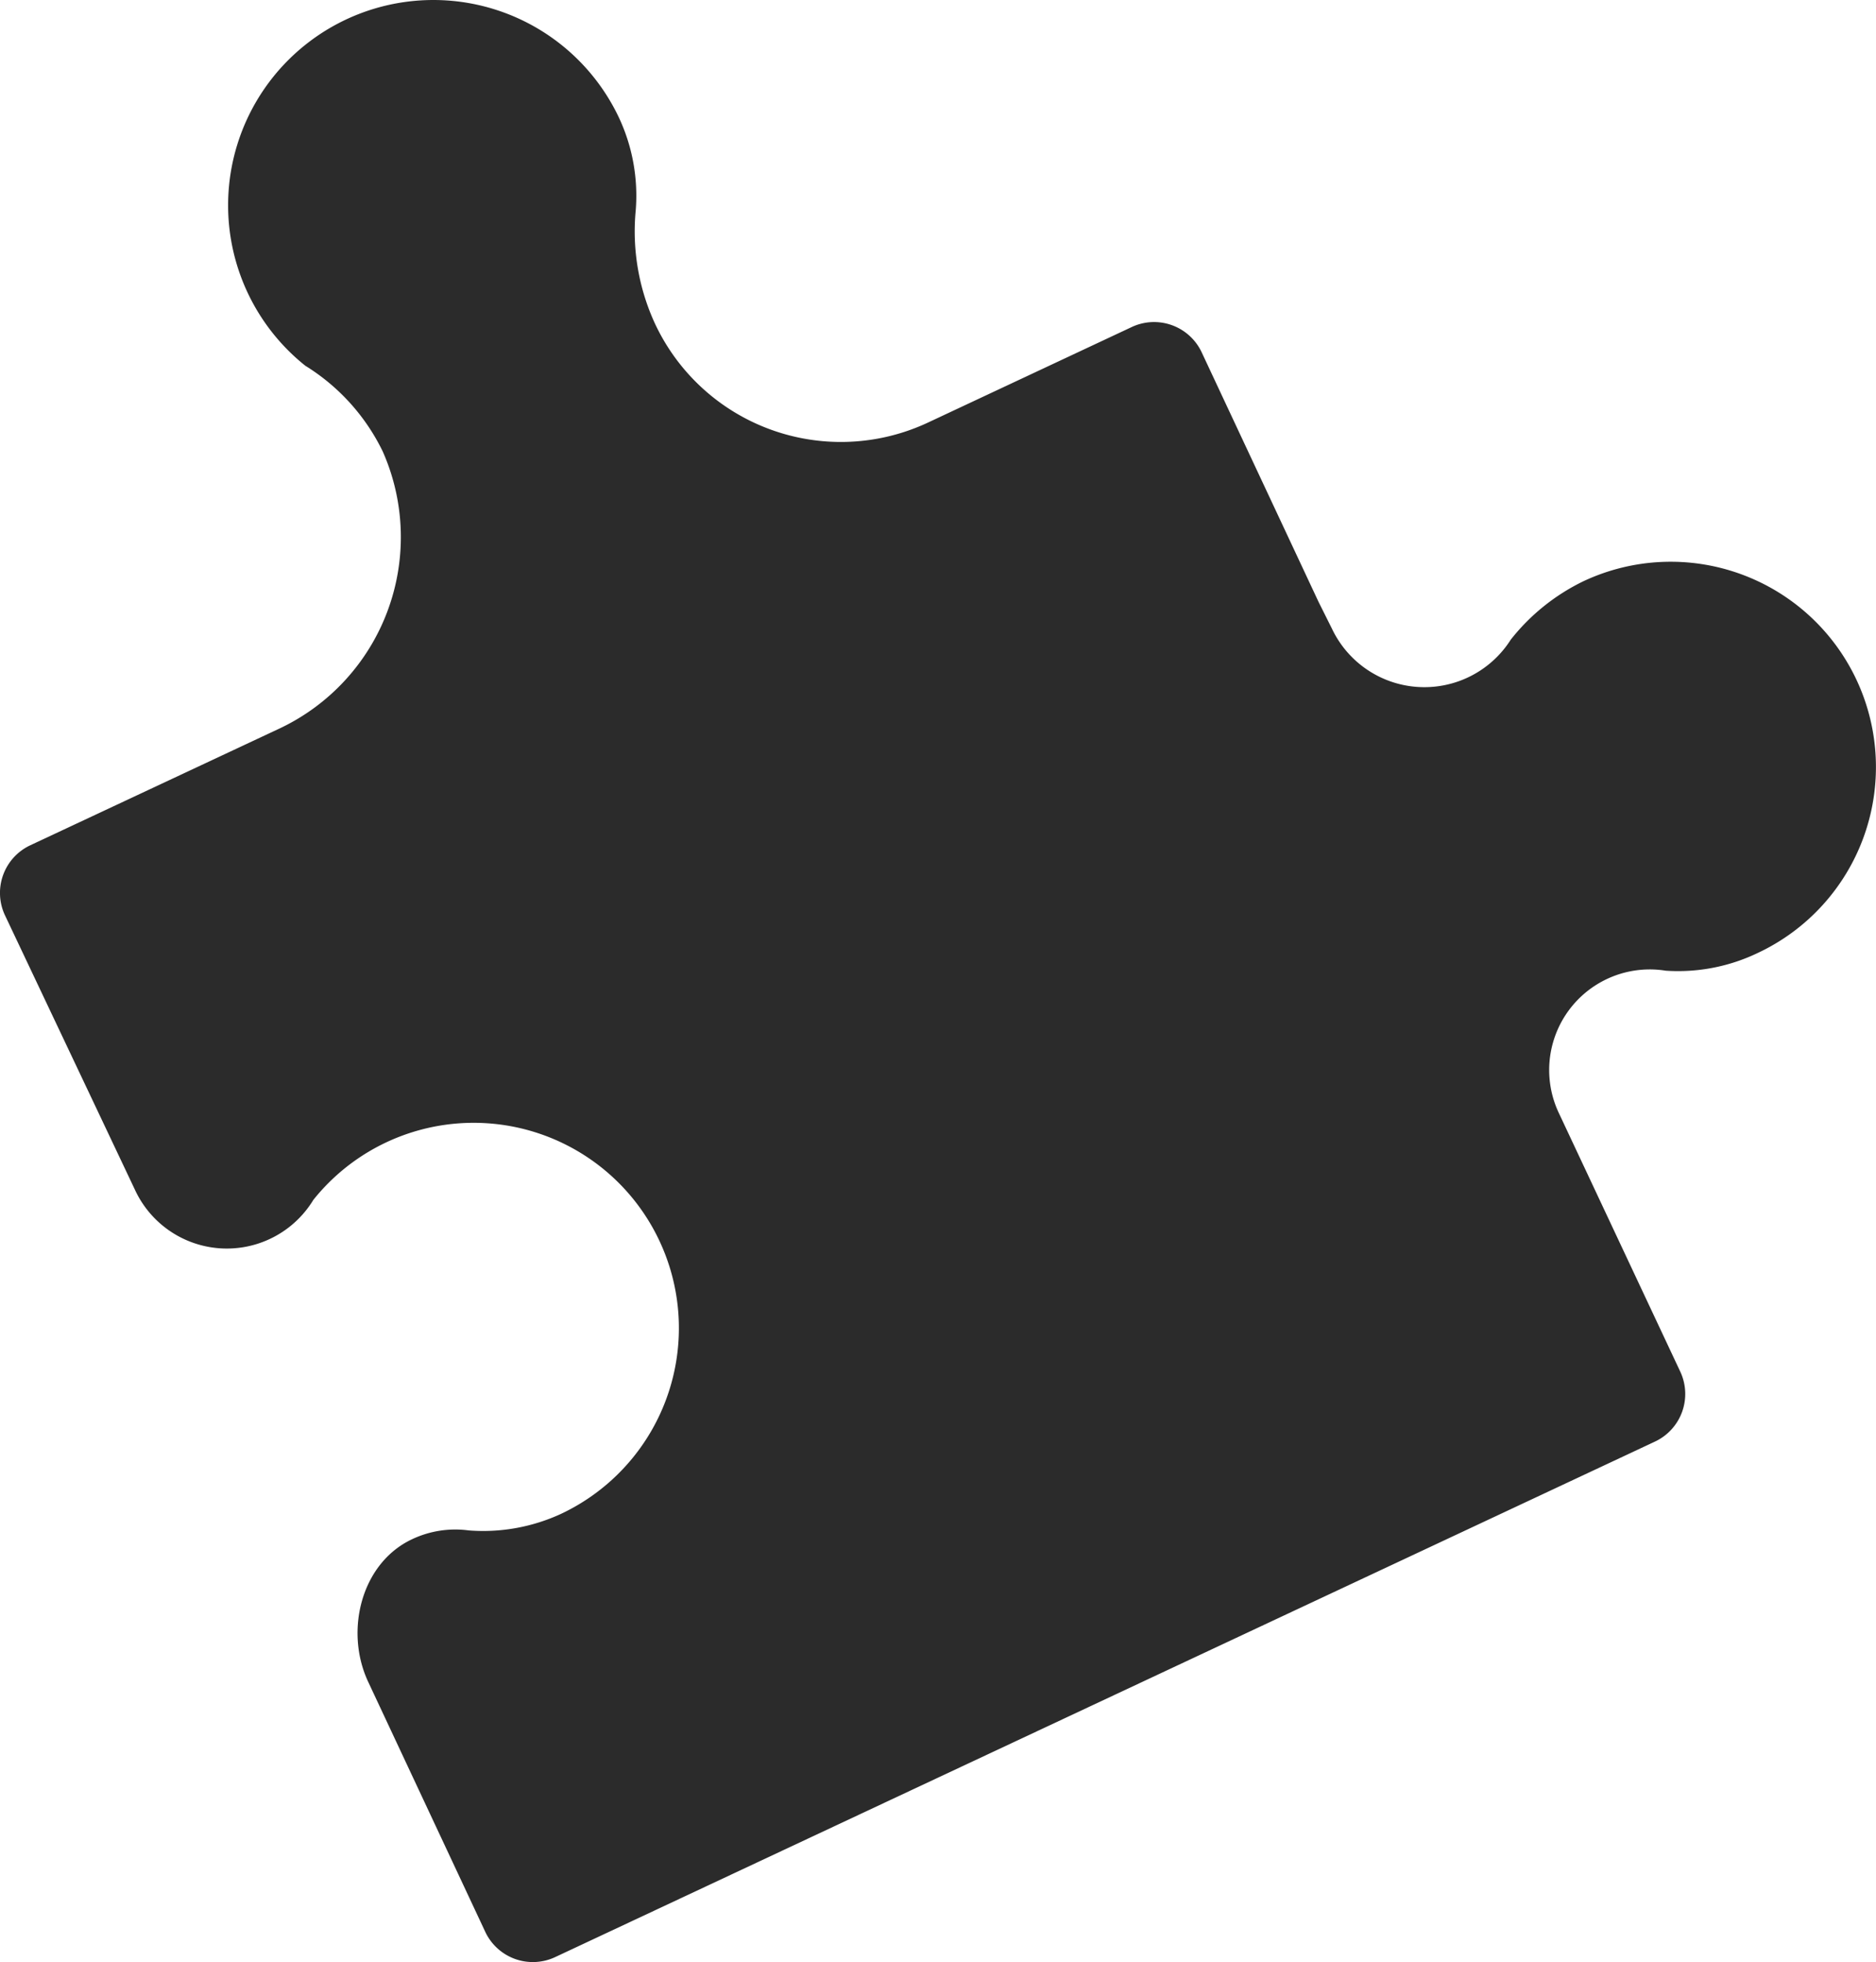 <?xml version="1.0" encoding="UTF-8"?> <svg xmlns="http://www.w3.org/2000/svg" id="Слой_1" data-name="Слой 1" viewBox="0 0 142.68 149.19"> <defs> <style>.cls-1{fill:#2b2b2b;}</style> </defs> <title>6</title> <path class="cls-1" d="M70.58,32.13a15.61,15.61,0,0,1-20.76-7.51A16.74,16.74,0,0,1,48.35,16,14,14,0,0,0,47.1,9,15.61,15.61,0,1,0,23.22,27.81a15.73,15.73,0,0,1,5.89,6.52,16.09,16.09,0,0,1-7.82,21.05l-19,8.9a4,4,0,0,0-1.92,5.3l9.88,20.86a7.7,7.7,0,0,0,13.58.8,15.61,15.61,0,1,1,18.82,23.88,14.13,14.13,0,0,1-7,1.25,7.68,7.68,0,0,0-4.31.67c-3.88,1.82-5.15,7-3.33,10.86l8.9,19a4,4,0,0,0,5.3,1.92l83.67-39.21a4,4,0,0,0,1.92-5.3L118.6,84.72a7.65,7.65,0,0,1,8.09-10.91,14,14,0,0,0,7-1.35,15.61,15.61,0,0,0-13.25-28.27,15.79,15.79,0,0,0-5.54,4.45,7.78,7.78,0,0,1-13.61-.86l-1-2-8.9-19a4,4,0,0,0-5.3-1.92Z"></path> </svg> 